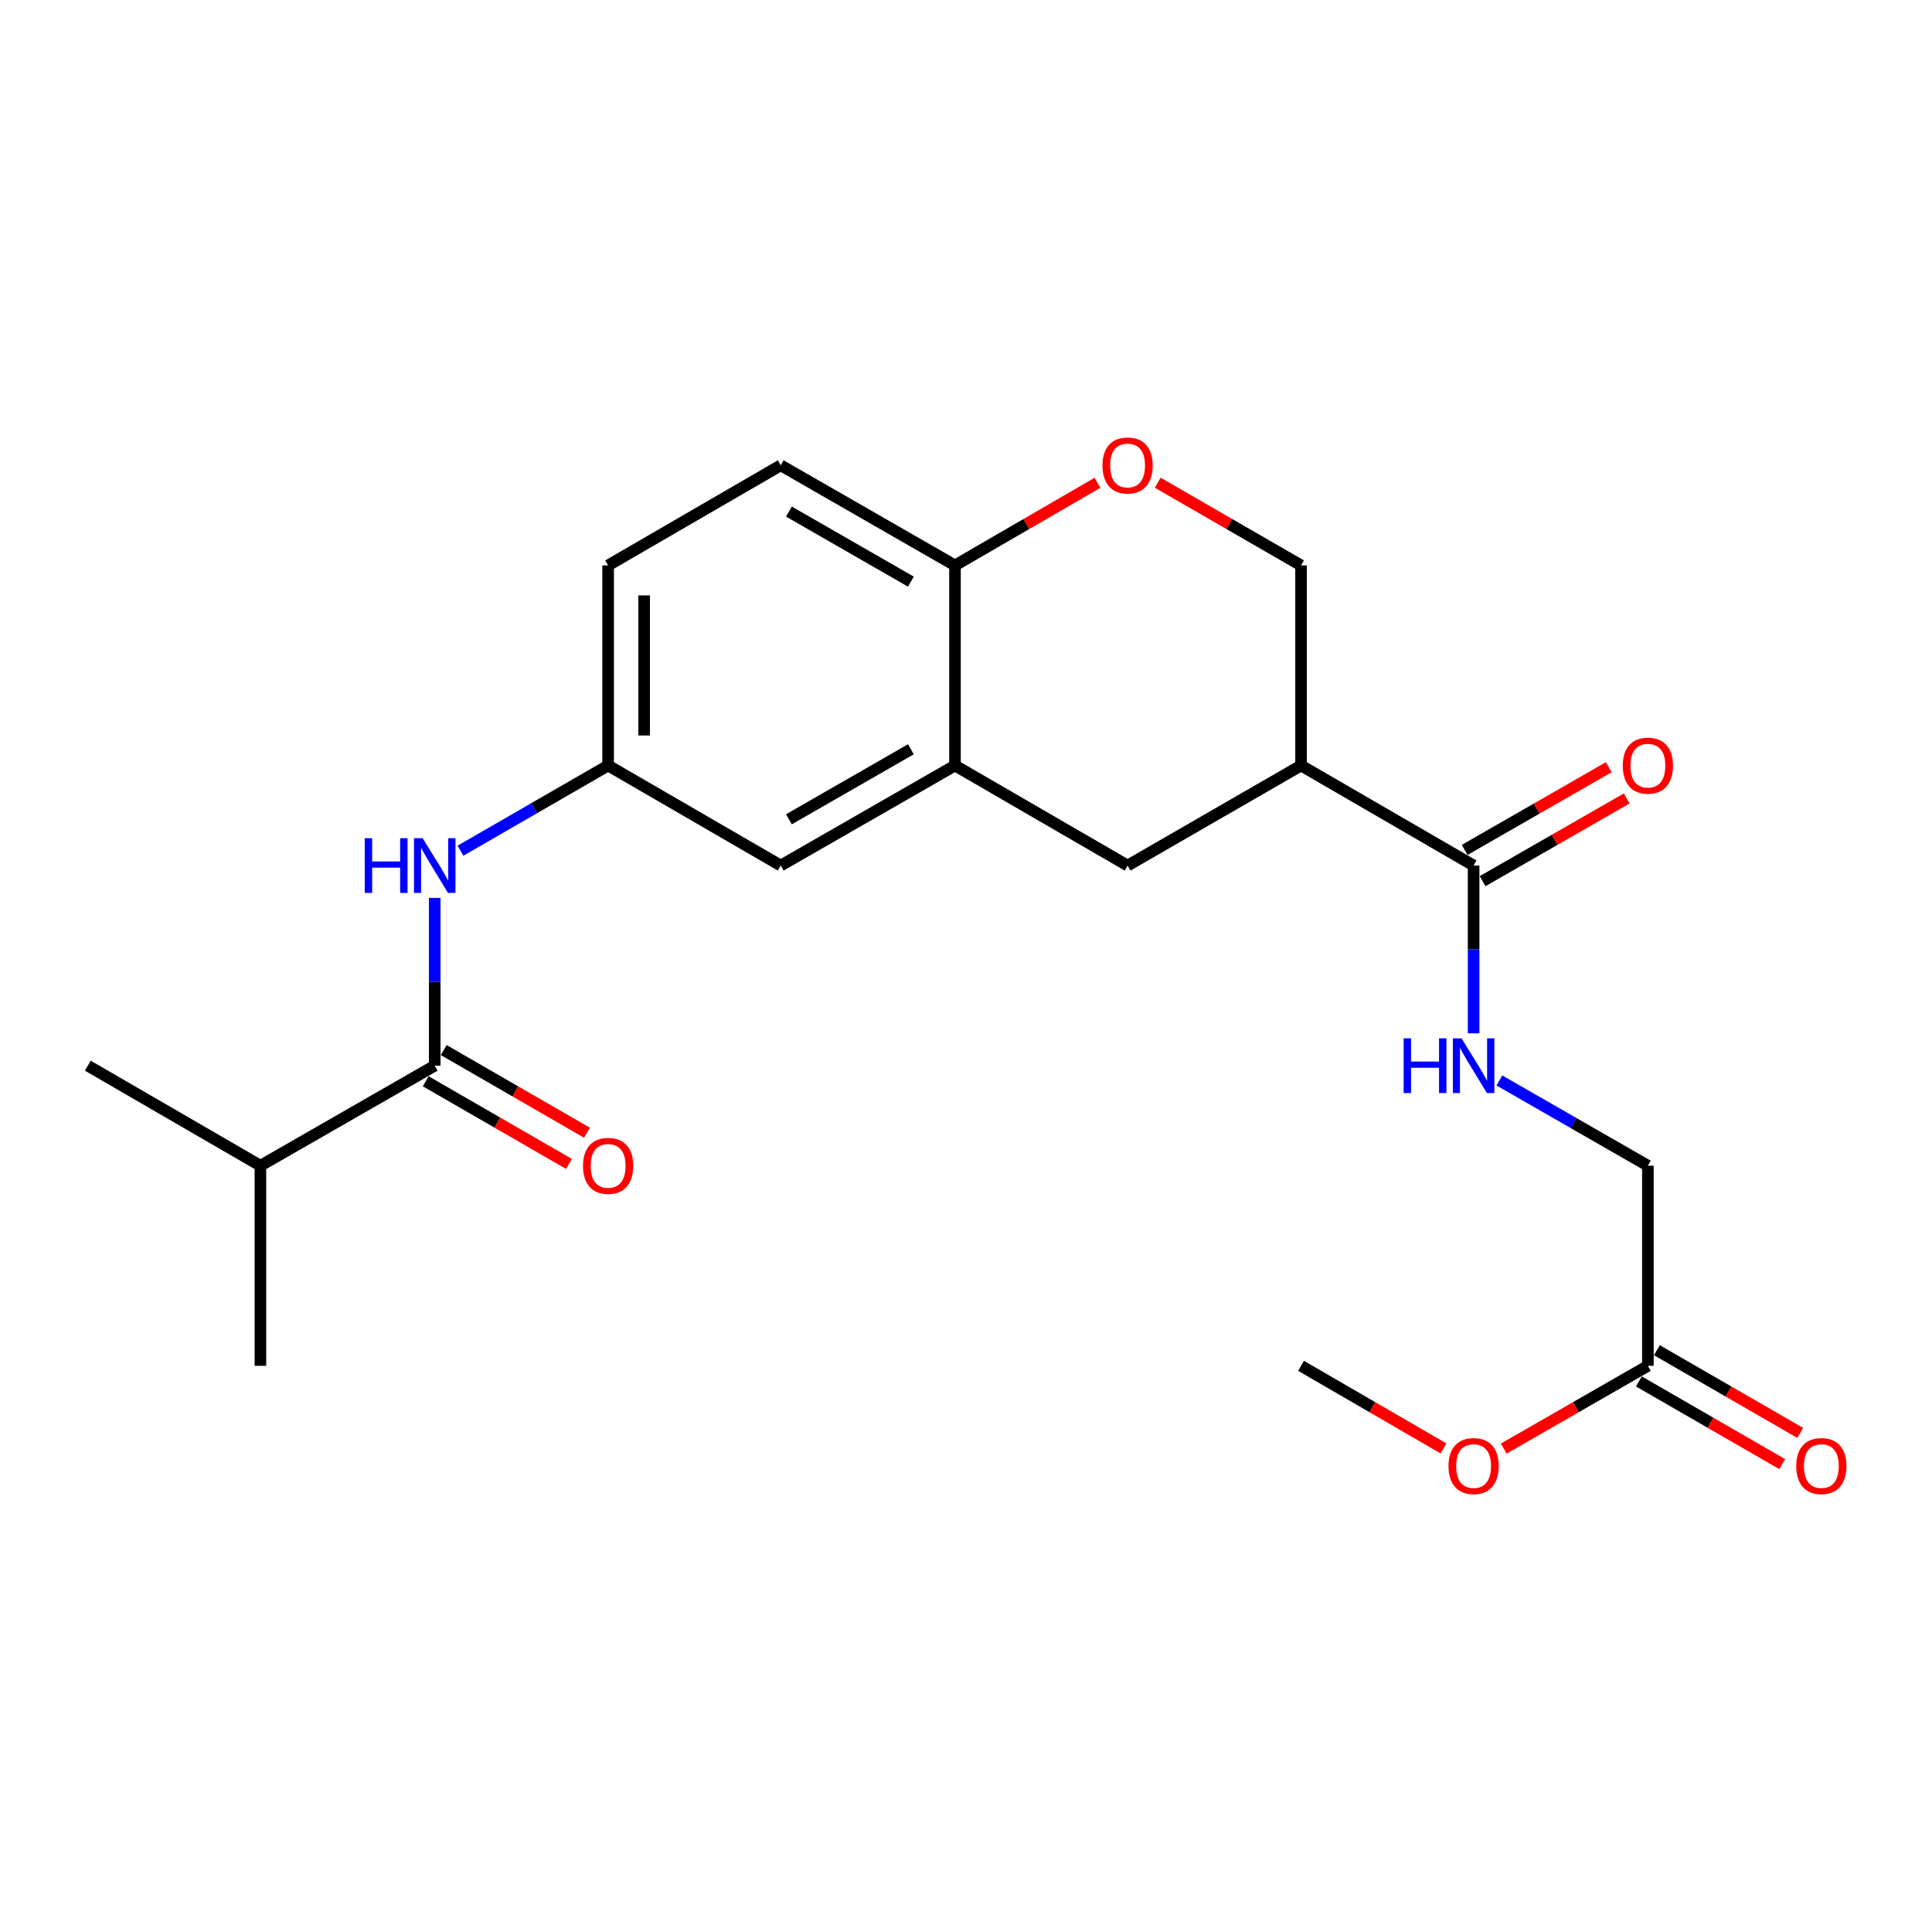 <?xml version='1.0' encoding='iso-8859-1'?>
<svg version='1.1' baseProfile='full'
              xmlns='http://www.w3.org/2000/svg'
                      xmlns:rdkit='http://www.rdkit.org/xml'
                      xmlns:xlink='http://www.w3.org/1999/xlink'
                  xml:space='preserve'
width='1000px' height='1000px' viewBox='0 0 1000 1000'>
<!-- END OF HEADER -->
<rect style='opacity:1.0;fill:#FFFFFF;stroke:none' width='1000' height='1000' x='0' y='0'> </rect>
<path class='bond-1' d='M 673.42,396.227 L 762.738,448.008' style='fill:none;fill-rule:evenodd;stroke:#000000;stroke-width:6px;stroke-linecap:butt;stroke-linejoin:miter;stroke-opacity:1' />
<path class='bond-5' d='M 673.42,396.227 L 583.637,448.008' style='fill:none;fill-rule:evenodd;stroke:#000000;stroke-width:6px;stroke-linecap:butt;stroke-linejoin:miter;stroke-opacity:1' />
<path class='bond-8' d='M 673.42,396.227 L 673.42,292.654' style='fill:none;fill-rule:evenodd;stroke:#000000;stroke-width:6px;stroke-linecap:butt;stroke-linejoin:miter;stroke-opacity:1' />
<path class='bond-0' d='M 225.011,551.592 L 225.011,508.175' style='fill:none;fill-rule:evenodd;stroke:#000000;stroke-width:6px;stroke-linecap:butt;stroke-linejoin:miter;stroke-opacity:1' />
<path class='bond-0' d='M 225.011,508.175 L 225.011,464.758' style='fill:none;fill-rule:evenodd;stroke:#0000FF;stroke-width:6px;stroke-linecap:butt;stroke-linejoin:miter;stroke-opacity:1' />
<path class='bond-12' d='M 220.351,559.668 L 257.432,581.062' style='fill:none;fill-rule:evenodd;stroke:#000000;stroke-width:6px;stroke-linecap:butt;stroke-linejoin:miter;stroke-opacity:1' />
<path class='bond-12' d='M 257.432,581.062 L 294.513,602.455' style='fill:none;fill-rule:evenodd;stroke:#FF0000;stroke-width:6px;stroke-linecap:butt;stroke-linejoin:miter;stroke-opacity:1' />
<path class='bond-12' d='M 229.671,543.515 L 266.752,564.909' style='fill:none;fill-rule:evenodd;stroke:#000000;stroke-width:6px;stroke-linecap:butt;stroke-linejoin:miter;stroke-opacity:1' />
<path class='bond-12' d='M 266.752,564.909 L 303.833,586.302' style='fill:none;fill-rule:evenodd;stroke:#FF0000;stroke-width:6px;stroke-linecap:butt;stroke-linejoin:miter;stroke-opacity:1' />
<path class='bond-17' d='M 225.011,551.592 L 134.792,603.373' style='fill:none;fill-rule:evenodd;stroke:#000000;stroke-width:6px;stroke-linecap:butt;stroke-linejoin:miter;stroke-opacity:1' />
<path class='bond-7' d='M 762.738,448.008 L 762.738,491.425' style='fill:none;fill-rule:evenodd;stroke:#000000;stroke-width:6px;stroke-linecap:butt;stroke-linejoin:miter;stroke-opacity:1' />
<path class='bond-7' d='M 762.738,491.425 L 762.738,534.842' style='fill:none;fill-rule:evenodd;stroke:#0000FF;stroke-width:6px;stroke-linecap:butt;stroke-linejoin:miter;stroke-opacity:1' />
<path class='bond-13' d='M 767.38,456.095 L 804.684,434.682' style='fill:none;fill-rule:evenodd;stroke:#000000;stroke-width:6px;stroke-linecap:butt;stroke-linejoin:miter;stroke-opacity:1' />
<path class='bond-13' d='M 804.684,434.682 L 841.987,413.269' style='fill:none;fill-rule:evenodd;stroke:#FF0000;stroke-width:6px;stroke-linecap:butt;stroke-linejoin:miter;stroke-opacity:1' />
<path class='bond-13' d='M 758.096,439.922 L 795.4,418.508' style='fill:none;fill-rule:evenodd;stroke:#000000;stroke-width:6px;stroke-linecap:butt;stroke-linejoin:miter;stroke-opacity:1' />
<path class='bond-13' d='M 795.4,418.508 L 832.704,397.095' style='fill:none;fill-rule:evenodd;stroke:#FF0000;stroke-width:6px;stroke-linecap:butt;stroke-linejoin:miter;stroke-opacity:1' />
<path class='bond-2' d='M 494.299,396.227 L 583.637,448.008' style='fill:none;fill-rule:evenodd;stroke:#000000;stroke-width:6px;stroke-linecap:butt;stroke-linejoin:miter;stroke-opacity:1' />
<path class='bond-11' d='M 494.299,396.227 L 404.101,448.008' style='fill:none;fill-rule:evenodd;stroke:#000000;stroke-width:6px;stroke-linecap:butt;stroke-linejoin:miter;stroke-opacity:1' />
<path class='bond-11' d='M 471.485,387.821 L 408.346,424.068' style='fill:none;fill-rule:evenodd;stroke:#000000;stroke-width:6px;stroke-linecap:butt;stroke-linejoin:miter;stroke-opacity:1' />
<path class='bond-23' d='M 494.299,396.227 L 494.299,292.654' style='fill:none;fill-rule:evenodd;stroke:#000000;stroke-width:6px;stroke-linecap:butt;stroke-linejoin:miter;stroke-opacity:1' />
<path class='bond-3' d='M 599.228,249.847 L 636.324,271.251' style='fill:none;fill-rule:evenodd;stroke:#FF0000;stroke-width:6px;stroke-linecap:butt;stroke-linejoin:miter;stroke-opacity:1' />
<path class='bond-3' d='M 636.324,271.251 L 673.42,292.654' style='fill:none;fill-rule:evenodd;stroke:#000000;stroke-width:6px;stroke-linecap:butt;stroke-linejoin:miter;stroke-opacity:1' />
<path class='bond-6' d='M 568.055,249.887 L 531.177,271.27' style='fill:none;fill-rule:evenodd;stroke:#FF0000;stroke-width:6px;stroke-linecap:butt;stroke-linejoin:miter;stroke-opacity:1' />
<path class='bond-6' d='M 531.177,271.27 L 494.299,292.654' style='fill:none;fill-rule:evenodd;stroke:#000000;stroke-width:6px;stroke-linecap:butt;stroke-linejoin:miter;stroke-opacity:1' />
<path class='bond-4' d='M 238.341,440.317 L 276.552,418.272' style='fill:none;fill-rule:evenodd;stroke:#0000FF;stroke-width:6px;stroke-linecap:butt;stroke-linejoin:miter;stroke-opacity:1' />
<path class='bond-4' d='M 276.552,418.272 L 314.763,396.227' style='fill:none;fill-rule:evenodd;stroke:#000000;stroke-width:6px;stroke-linecap:butt;stroke-linejoin:miter;stroke-opacity:1' />
<path class='bond-15' d='M 494.299,292.654 L 404.101,240.852' style='fill:none;fill-rule:evenodd;stroke:#000000;stroke-width:6px;stroke-linecap:butt;stroke-linejoin:miter;stroke-opacity:1' />
<path class='bond-15' d='M 471.482,301.055 L 408.343,264.793' style='fill:none;fill-rule:evenodd;stroke:#000000;stroke-width:6px;stroke-linecap:butt;stroke-linejoin:miter;stroke-opacity:1' />
<path class='bond-16' d='M 776.078,559.249 L 814.512,581.311' style='fill:none;fill-rule:evenodd;stroke:#0000FF;stroke-width:6px;stroke-linecap:butt;stroke-linejoin:miter;stroke-opacity:1' />
<path class='bond-16' d='M 814.512,581.311 L 852.946,603.373' style='fill:none;fill-rule:evenodd;stroke:#000000;stroke-width:6px;stroke-linecap:butt;stroke-linejoin:miter;stroke-opacity:1' />
<path class='bond-9' d='M 852.946,706.946 L 852.946,603.373' style='fill:none;fill-rule:evenodd;stroke:#000000;stroke-width:6px;stroke-linecap:butt;stroke-linejoin:miter;stroke-opacity:1' />
<path class='bond-14' d='M 848.286,715.023 L 885.382,736.426' style='fill:none;fill-rule:evenodd;stroke:#000000;stroke-width:6px;stroke-linecap:butt;stroke-linejoin:miter;stroke-opacity:1' />
<path class='bond-14' d='M 885.382,736.426 L 922.478,757.829' style='fill:none;fill-rule:evenodd;stroke:#FF0000;stroke-width:6px;stroke-linecap:butt;stroke-linejoin:miter;stroke-opacity:1' />
<path class='bond-14' d='M 857.606,698.87 L 894.702,720.273' style='fill:none;fill-rule:evenodd;stroke:#000000;stroke-width:6px;stroke-linecap:butt;stroke-linejoin:miter;stroke-opacity:1' />
<path class='bond-14' d='M 894.702,720.273 L 931.798,741.676' style='fill:none;fill-rule:evenodd;stroke:#FF0000;stroke-width:6px;stroke-linecap:butt;stroke-linejoin:miter;stroke-opacity:1' />
<path class='bond-19' d='M 852.946,706.946 L 815.642,728.368' style='fill:none;fill-rule:evenodd;stroke:#000000;stroke-width:6px;stroke-linecap:butt;stroke-linejoin:miter;stroke-opacity:1' />
<path class='bond-19' d='M 815.642,728.368 L 778.338,749.79' style='fill:none;fill-rule:evenodd;stroke:#FF0000;stroke-width:6px;stroke-linecap:butt;stroke-linejoin:miter;stroke-opacity:1' />
<path class='bond-10' d='M 314.763,396.227 L 404.101,448.008' style='fill:none;fill-rule:evenodd;stroke:#000000;stroke-width:6px;stroke-linecap:butt;stroke-linejoin:miter;stroke-opacity:1' />
<path class='bond-24' d='M 314.763,396.227 L 314.763,292.654' style='fill:none;fill-rule:evenodd;stroke:#000000;stroke-width:6px;stroke-linecap:butt;stroke-linejoin:miter;stroke-opacity:1' />
<path class='bond-24' d='M 333.412,380.691 L 333.412,308.19' style='fill:none;fill-rule:evenodd;stroke:#000000;stroke-width:6px;stroke-linecap:butt;stroke-linejoin:miter;stroke-opacity:1' />
<path class='bond-18' d='M 404.101,240.852 L 314.763,292.654' style='fill:none;fill-rule:evenodd;stroke:#000000;stroke-width:6px;stroke-linecap:butt;stroke-linejoin:miter;stroke-opacity:1' />
<path class='bond-20' d='M 134.792,603.373 L 45.455,551.592' style='fill:none;fill-rule:evenodd;stroke:#000000;stroke-width:6px;stroke-linecap:butt;stroke-linejoin:miter;stroke-opacity:1' />
<path class='bond-21' d='M 134.792,603.373 L 134.792,706.946' style='fill:none;fill-rule:evenodd;stroke:#000000;stroke-width:6px;stroke-linecap:butt;stroke-linejoin:miter;stroke-opacity:1' />
<path class='bond-22' d='M 747.156,749.712 L 710.288,728.329' style='fill:none;fill-rule:evenodd;stroke:#FF0000;stroke-width:6px;stroke-linecap:butt;stroke-linejoin:miter;stroke-opacity:1' />
<path class='bond-22' d='M 710.288,728.329 L 673.42,706.946' style='fill:none;fill-rule:evenodd;stroke:#000000;stroke-width:6px;stroke-linecap:butt;stroke-linejoin:miter;stroke-opacity:1' />
<path  class='atom-4' d='M 570.637 240.932
Q 570.637 234.132, 573.997 230.332
Q 577.357 226.532, 583.637 226.532
Q 589.917 226.532, 593.277 230.332
Q 596.637 234.132, 596.637 240.932
Q 596.637 247.812, 593.237 251.732
Q 589.837 255.612, 583.637 255.612
Q 577.397 255.612, 573.997 251.732
Q 570.637 247.852, 570.637 240.932
M 583.637 252.412
Q 587.957 252.412, 590.277 249.532
Q 592.637 246.612, 592.637 240.932
Q 592.637 235.372, 590.277 232.572
Q 587.957 229.732, 583.637 229.732
Q 579.317 229.732, 576.957 232.532
Q 574.637 235.332, 574.637 240.932
Q 574.637 246.652, 576.957 249.532
Q 579.317 252.412, 583.637 252.412
' fill='#FF0000'/>
<path  class='atom-5' d='M 188.791 433.848
L 192.631 433.848
L 192.631 445.888
L 207.111 445.888
L 207.111 433.848
L 210.951 433.848
L 210.951 462.168
L 207.111 462.168
L 207.111 449.088
L 192.631 449.088
L 192.631 462.168
L 188.791 462.168
L 188.791 433.848
' fill='#0000FF'/>
<path  class='atom-5' d='M 218.751 433.848
L 228.031 448.848
Q 228.951 450.328, 230.431 453.008
Q 231.911 455.688, 231.991 455.848
L 231.991 433.848
L 235.751 433.848
L 235.751 462.168
L 231.871 462.168
L 221.911 445.768
Q 220.751 443.848, 219.511 441.648
Q 218.311 439.448, 217.951 438.768
L 217.951 462.168
L 214.271 462.168
L 214.271 433.848
L 218.751 433.848
' fill='#0000FF'/>
<path  class='atom-8' d='M 726.518 537.432
L 730.358 537.432
L 730.358 549.472
L 744.838 549.472
L 744.838 537.432
L 748.678 537.432
L 748.678 565.752
L 744.838 565.752
L 744.838 552.672
L 730.358 552.672
L 730.358 565.752
L 726.518 565.752
L 726.518 537.432
' fill='#0000FF'/>
<path  class='atom-8' d='M 756.478 537.432
L 765.758 552.432
Q 766.678 553.912, 768.158 556.592
Q 769.638 559.272, 769.718 559.432
L 769.718 537.432
L 773.478 537.432
L 773.478 565.752
L 769.598 565.752
L 759.638 549.352
Q 758.478 547.432, 757.238 545.232
Q 756.038 543.032, 755.678 542.352
L 755.678 565.752
L 751.998 565.752
L 751.998 537.432
L 756.478 537.432
' fill='#0000FF'/>
<path  class='atom-13' d='M 301.763 603.453
Q 301.763 596.653, 305.123 592.853
Q 308.483 589.053, 314.763 589.053
Q 321.043 589.053, 324.403 592.853
Q 327.763 596.653, 327.763 603.453
Q 327.763 610.333, 324.363 614.253
Q 320.963 618.133, 314.763 618.133
Q 308.523 618.133, 305.123 614.253
Q 301.763 610.373, 301.763 603.453
M 314.763 614.933
Q 319.083 614.933, 321.403 612.053
Q 323.763 609.133, 323.763 603.453
Q 323.763 597.893, 321.403 595.093
Q 319.083 592.253, 314.763 592.253
Q 310.443 592.253, 308.083 595.053
Q 305.763 597.853, 305.763 603.453
Q 305.763 609.173, 308.083 612.053
Q 310.443 614.933, 314.763 614.933
' fill='#FF0000'/>
<path  class='atom-14' d='M 839.946 396.307
Q 839.946 389.507, 843.306 385.707
Q 846.666 381.907, 852.946 381.907
Q 859.226 381.907, 862.586 385.707
Q 865.946 389.507, 865.946 396.307
Q 865.946 403.187, 862.546 407.107
Q 859.146 410.987, 852.946 410.987
Q 846.706 410.987, 843.306 407.107
Q 839.946 403.227, 839.946 396.307
M 852.946 407.787
Q 857.266 407.787, 859.586 404.907
Q 861.946 401.987, 861.946 396.307
Q 861.946 390.747, 859.586 387.947
Q 857.266 385.107, 852.946 385.107
Q 848.626 385.107, 846.266 387.907
Q 843.946 390.707, 843.946 396.307
Q 843.946 402.027, 846.266 404.907
Q 848.626 407.787, 852.946 407.787
' fill='#FF0000'/>
<path  class='atom-15' d='M 929.729 758.828
Q 929.729 752.028, 933.089 748.228
Q 936.449 744.428, 942.729 744.428
Q 949.009 744.428, 952.369 748.228
Q 955.729 752.028, 955.729 758.828
Q 955.729 765.708, 952.329 769.628
Q 948.929 773.508, 942.729 773.508
Q 936.489 773.508, 933.089 769.628
Q 929.729 765.748, 929.729 758.828
M 942.729 770.308
Q 947.049 770.308, 949.369 767.428
Q 951.729 764.508, 951.729 758.828
Q 951.729 753.268, 949.369 750.468
Q 947.049 747.628, 942.729 747.628
Q 938.409 747.628, 936.049 750.428
Q 933.729 753.228, 933.729 758.828
Q 933.729 764.548, 936.049 767.428
Q 938.409 770.308, 942.729 770.308
' fill='#FF0000'/>
<path  class='atom-20' d='M 749.738 758.828
Q 749.738 752.028, 753.098 748.228
Q 756.458 744.428, 762.738 744.428
Q 769.018 744.428, 772.378 748.228
Q 775.738 752.028, 775.738 758.828
Q 775.738 765.708, 772.338 769.628
Q 768.938 773.508, 762.738 773.508
Q 756.498 773.508, 753.098 769.628
Q 749.738 765.748, 749.738 758.828
M 762.738 770.308
Q 767.058 770.308, 769.378 767.428
Q 771.738 764.508, 771.738 758.828
Q 771.738 753.268, 769.378 750.468
Q 767.058 747.628, 762.738 747.628
Q 758.418 747.628, 756.058 750.428
Q 753.738 753.228, 753.738 758.828
Q 753.738 764.548, 756.058 767.428
Q 758.418 770.308, 762.738 770.308
' fill='#FF0000'/>
</svg>
